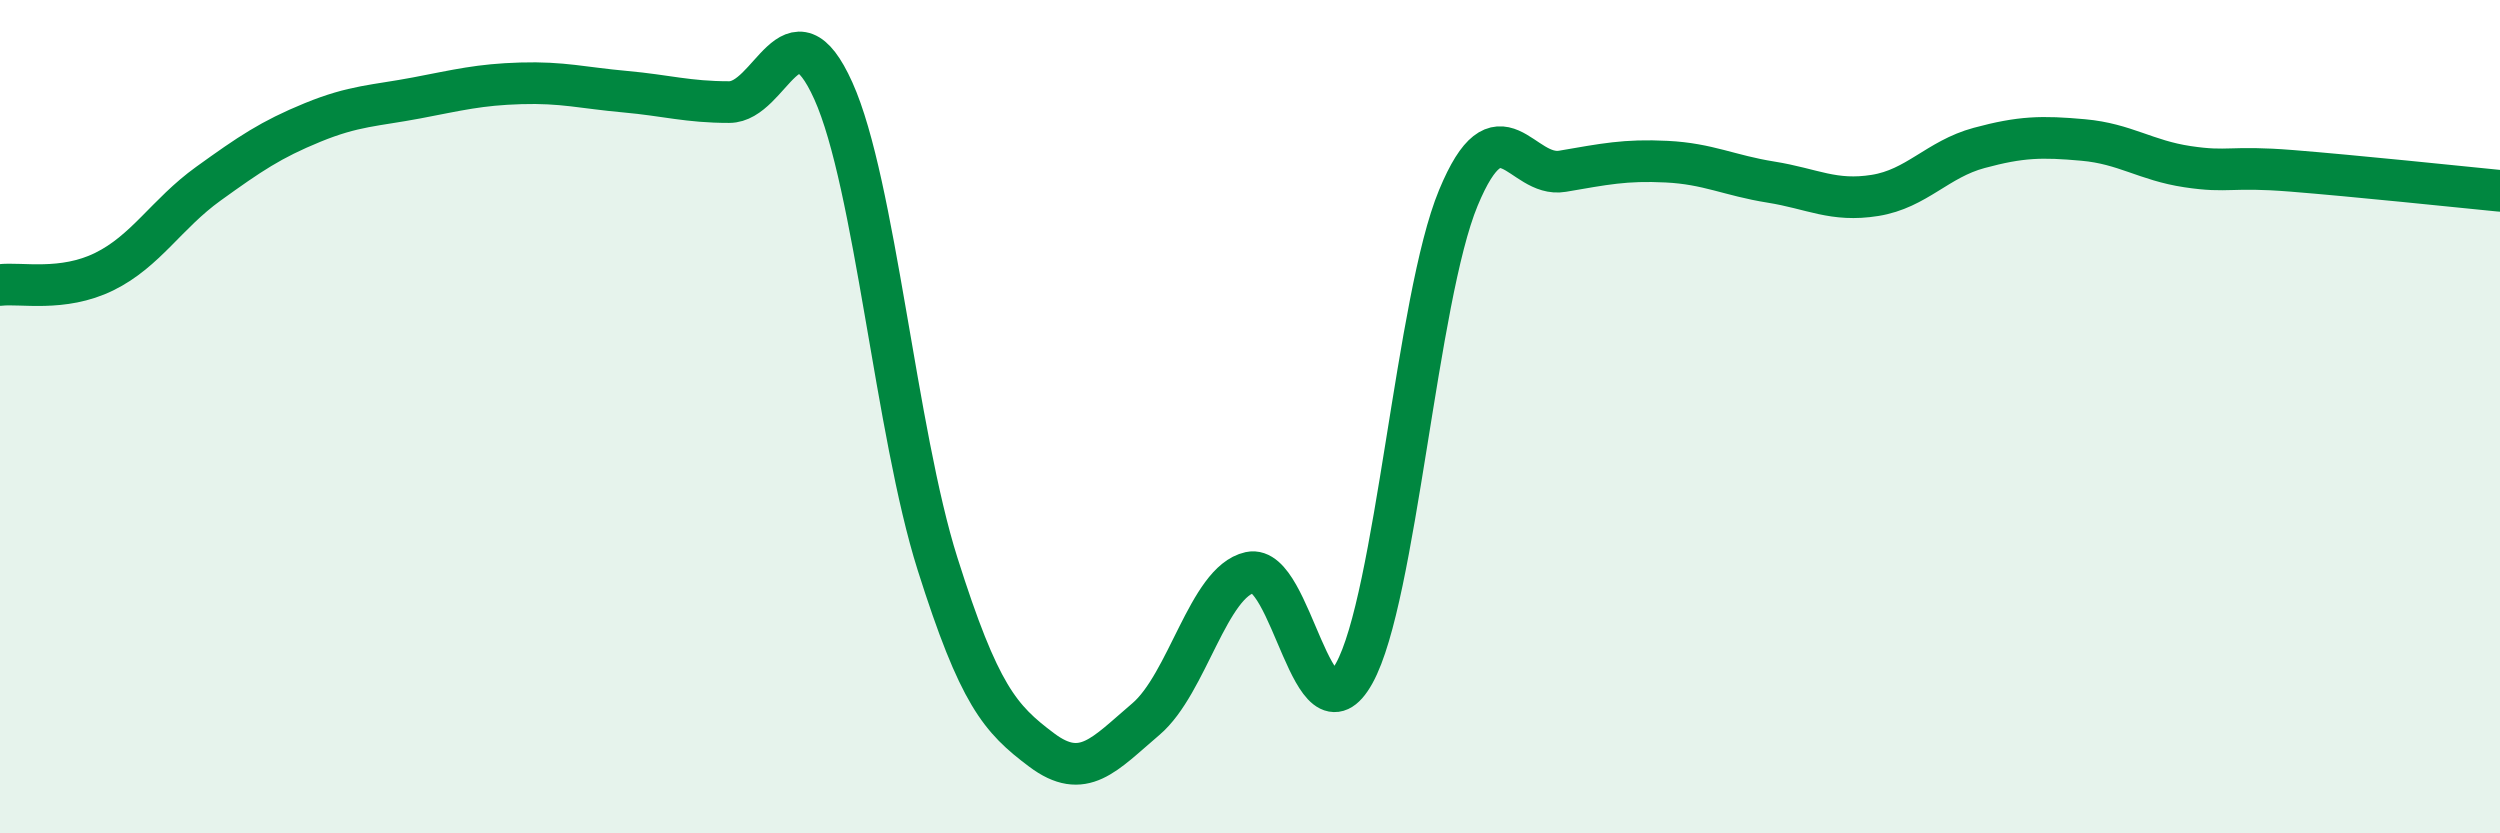 
    <svg width="60" height="20" viewBox="0 0 60 20" xmlns="http://www.w3.org/2000/svg">
      <path
        d="M 0,6.84 C 0.5,6.78 1.5,7.01 2.5,6.52 C 3.5,6.03 4,5.13 5,4.41 C 6,3.69 6.5,3.35 7.5,2.94 C 8.5,2.53 9,2.54 10,2.35 C 11,2.16 11.5,2.03 12.5,2 C 13.5,1.97 14,2.11 15,2.2 C 16,2.29 16.5,2.45 17.5,2.45 C 18.5,2.45 19,-0.04 20,2.18 C 21,4.4 21.5,10.37 22.5,13.53 C 23.5,16.69 24,17.25 25,18 C 26,18.75 26.5,18.11 27.5,17.26 C 28.5,16.41 29,13.96 30,13.74 C 31,13.52 31.5,17.96 32.5,16.16 C 33.5,14.36 34,7.16 35,4.75 C 36,2.34 36.5,4.28 37.5,4.11 C 38.5,3.94 39,3.83 40,3.88 C 41,3.93 41.5,4.21 42.5,4.37 C 43.5,4.53 44,4.85 45,4.69 C 46,4.53 46.5,3.82 47.5,3.55 C 48.5,3.28 49,3.27 50,3.36 C 51,3.45 51.5,3.85 52.5,4 C 53.5,4.15 53.5,3.98 55,4.1 C 56.5,4.22 59,4.48 60,4.58L60 20L0 20Z"
        fill="#008740"
        opacity="0.1"
        stroke-linecap="round"
        stroke-linejoin="round"
      />
      <path
        d="M 0,6.84 C 0.5,6.78 1.5,7.01 2.5,6.52 C 3.5,6.03 4,5.13 5,4.41 C 6,3.69 6.5,3.35 7.5,2.94 C 8.5,2.53 9,2.54 10,2.35 C 11,2.16 11.5,2.03 12.5,2 C 13.5,1.97 14,2.11 15,2.2 C 16,2.29 16.5,2.45 17.5,2.45 C 18.5,2.45 19,-0.04 20,2.18 C 21,4.4 21.5,10.37 22.5,13.53 C 23.5,16.69 24,17.25 25,18 C 26,18.75 26.5,18.11 27.5,17.26 C 28.5,16.41 29,13.96 30,13.74 C 31,13.52 31.5,17.96 32.5,16.16 C 33.5,14.36 34,7.16 35,4.75 C 36,2.34 36.5,4.28 37.5,4.11 C 38.5,3.94 39,3.83 40,3.88 C 41,3.93 41.5,4.21 42.5,4.37 C 43.5,4.53 44,4.85 45,4.69 C 46,4.53 46.5,3.82 47.5,3.55 C 48.5,3.28 49,3.27 50,3.36 C 51,3.45 51.5,3.85 52.5,4 C 53.5,4.15 53.5,3.98 55,4.1 C 56.5,4.22 59,4.48 60,4.58"
        stroke="#008740"
        stroke-width="1"
        fill="none"
        stroke-linecap="round"
        stroke-linejoin="round"
      />
    </svg>
  